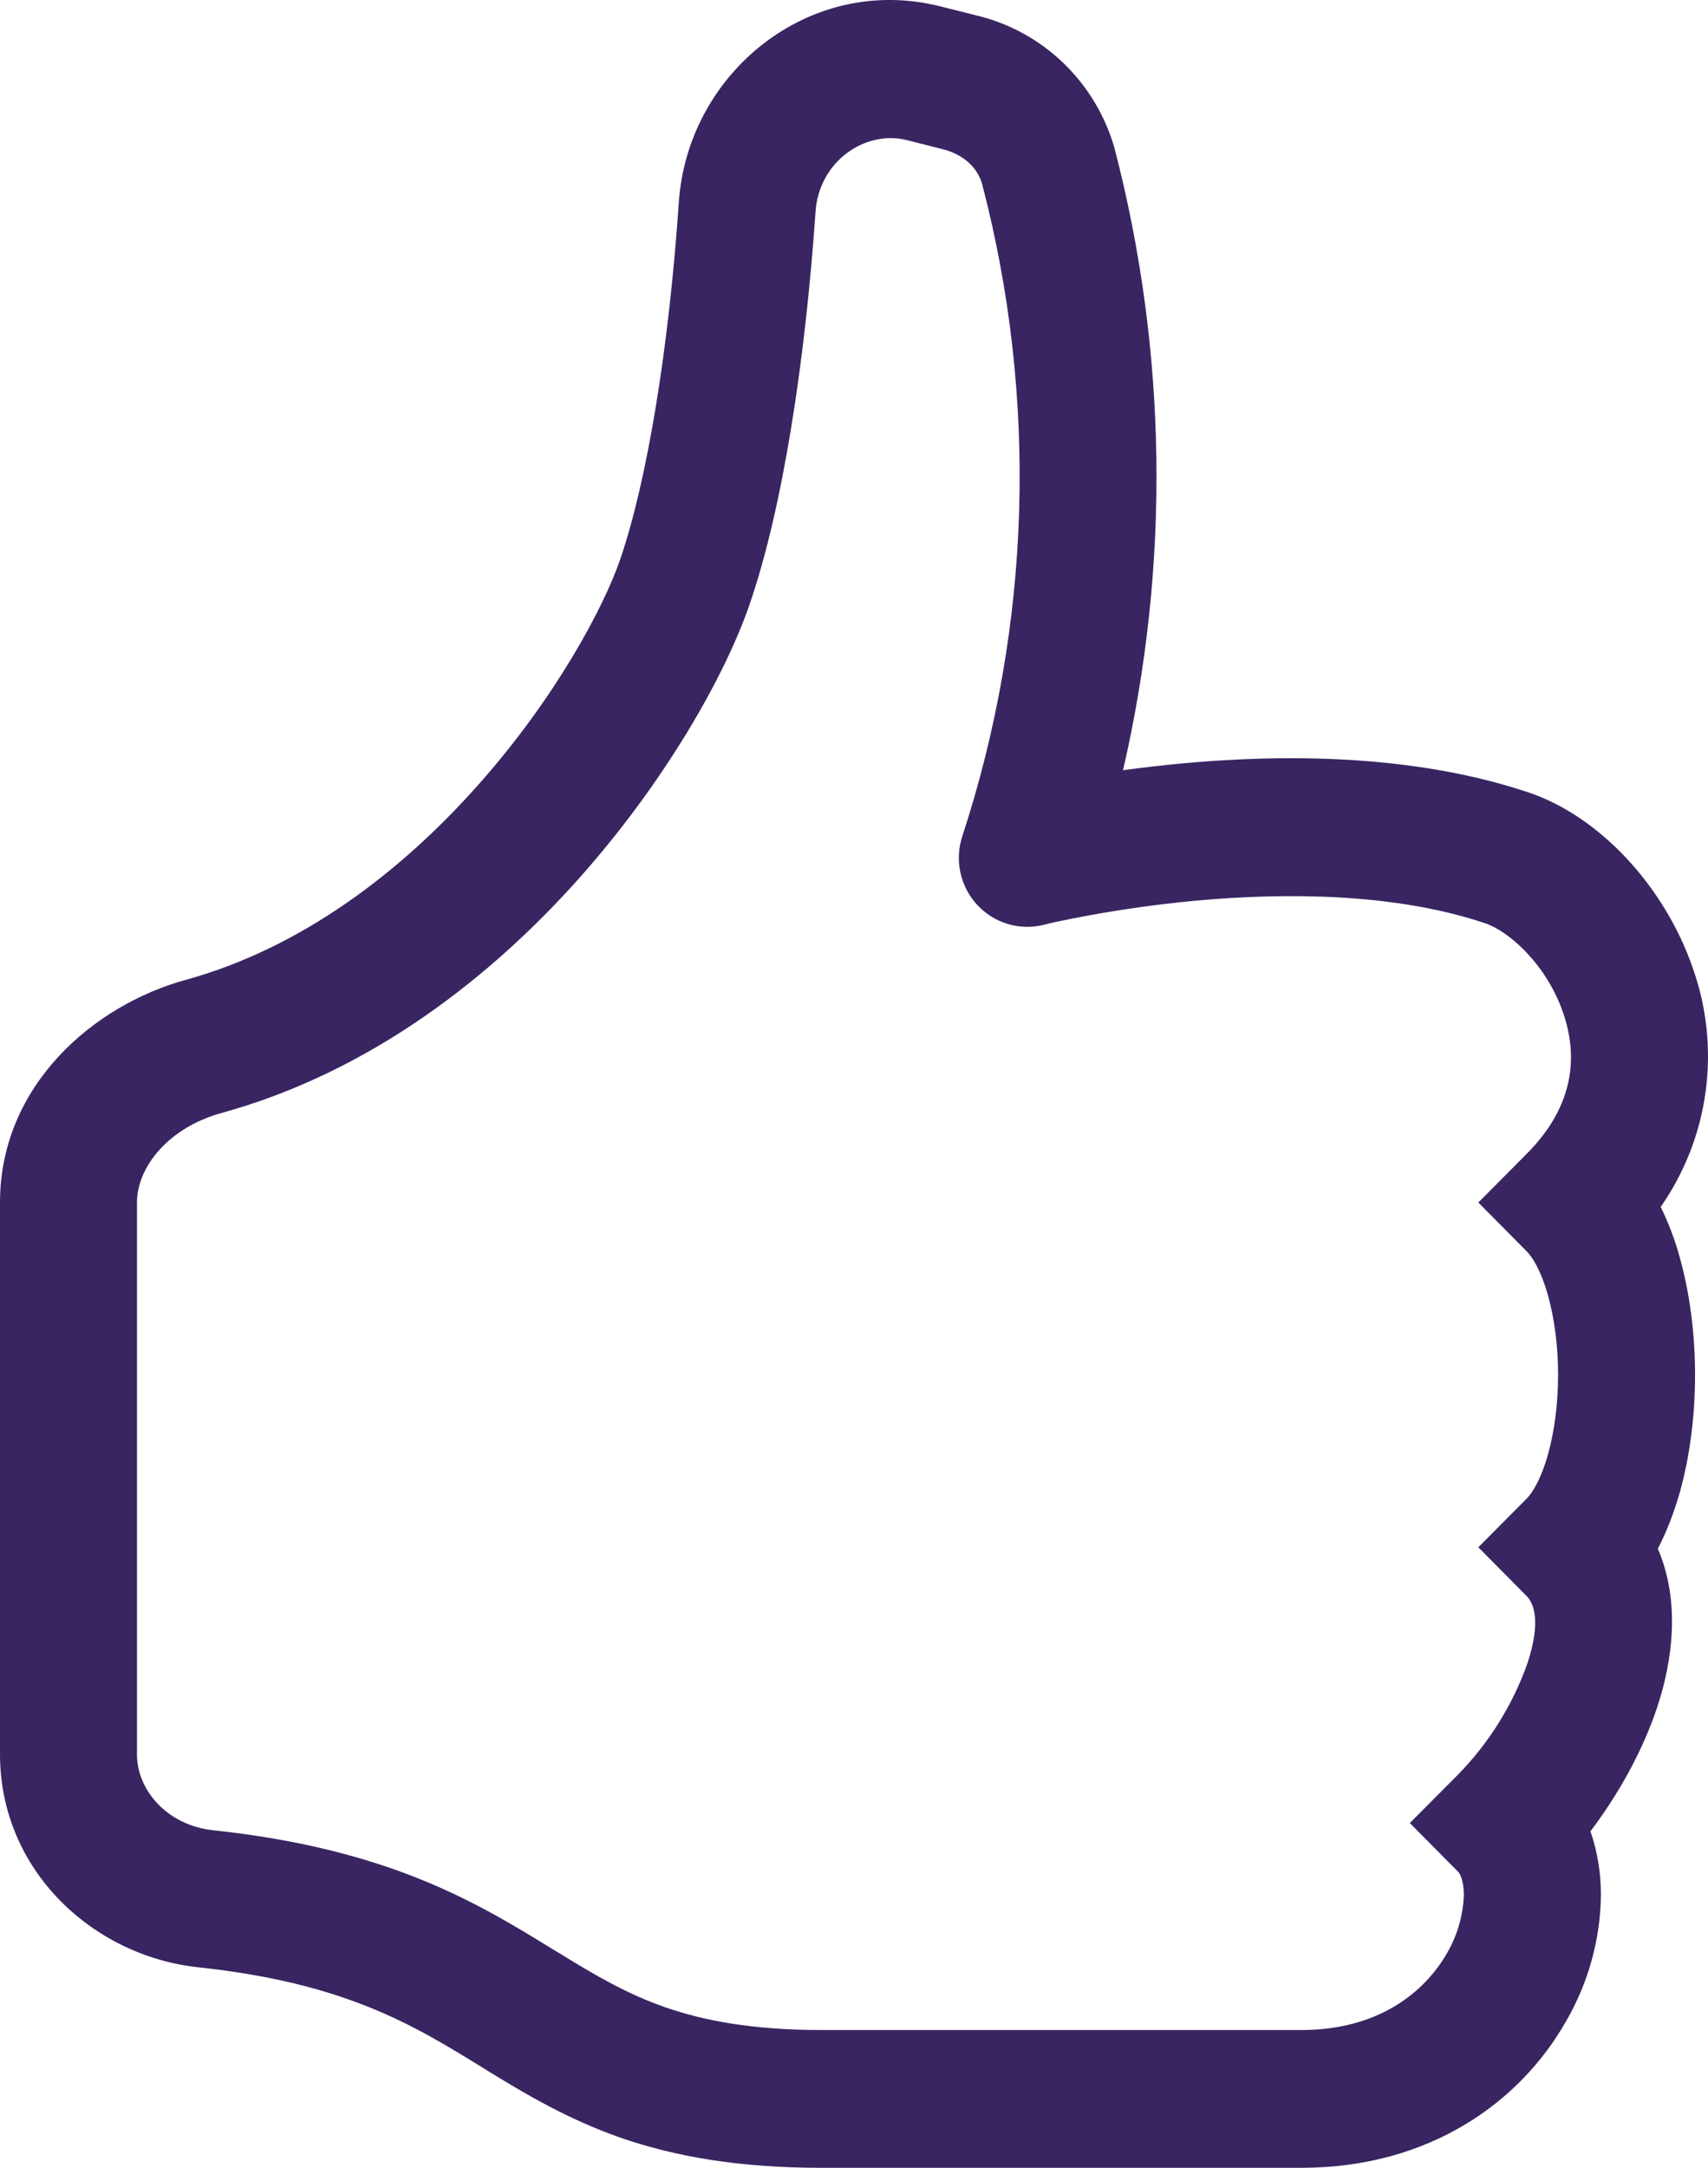 <?xml version="1.0" encoding="UTF-8"?>
<svg xmlns="http://www.w3.org/2000/svg" width="41" height="52" viewBox="0 0 41 52" fill="none">
  <path d="M22.569 0.152C19.426 -0.638 16.506 1.753 16.295 4.85C16.059 8.326 15.539 11.518 14.888 13.417C14.477 14.608 13.313 16.768 11.469 18.839C9.637 20.899 7.253 22.735 4.462 23.503C2.252 24.108 0 26.033 0 28.845V42.08C0 44.875 2.242 46.922 4.761 47.19C8.279 47.568 9.903 48.563 11.561 49.582L11.719 49.681C12.613 50.227 13.619 50.832 14.908 51.282C16.213 51.732 17.739 52 19.728 52H31.236C34.317 52 36.494 50.422 37.595 48.48C38.127 47.564 38.415 46.525 38.43 45.464C38.43 44.961 38.355 44.432 38.177 43.929C38.838 43.059 39.426 42.017 39.782 40.948C40.143 39.857 40.347 38.428 39.795 37.148C40.022 36.718 40.189 36.258 40.318 35.815C40.571 34.922 40.689 33.936 40.689 32.98C40.689 32.027 40.571 31.045 40.318 30.148C40.205 29.735 40.053 29.334 39.864 28.951C40.44 28.127 40.81 27.175 40.944 26.177C41.078 25.179 40.971 24.163 40.633 23.215C39.956 21.257 38.391 19.576 36.688 19.007C33.903 18.075 30.759 18.094 28.415 18.309C27.928 18.354 27.443 18.409 26.958 18.475C28.094 13.56 28.024 8.441 26.755 3.56C26.533 2.778 26.107 2.069 25.522 1.508C24.937 0.947 24.214 0.553 23.427 0.367L22.569 0.152ZM31.236 48.695H19.728C18.051 48.695 16.89 48.467 15.98 48.153C15.056 47.832 14.316 47.399 13.428 46.853L13.297 46.774C11.472 45.652 9.358 44.355 5.11 43.902C4.015 43.783 3.288 42.943 3.288 42.083V28.845C3.288 28.005 4.031 27.049 5.327 26.695C8.927 25.702 11.827 23.4 13.921 21.045C16.009 18.696 17.42 16.166 17.992 14.502C18.791 12.187 19.33 8.654 19.577 5.075C19.659 3.877 20.761 3.11 21.77 3.361L22.631 3.579C23.157 3.712 23.48 4.052 23.578 4.423C24.921 9.57 24.756 14.998 23.102 20.053C23.008 20.334 22.991 20.635 23.053 20.925C23.115 21.215 23.253 21.483 23.453 21.7C23.653 21.918 23.907 22.078 24.19 22.163C24.472 22.248 24.772 22.255 25.058 22.183L25.068 22.18L25.114 22.17L25.305 22.123C26.429 21.884 27.566 21.71 28.711 21.604C30.891 21.405 33.502 21.425 35.649 22.146C36.224 22.338 37.128 23.139 37.523 24.297C37.875 25.315 37.809 26.513 36.648 27.677L35.487 28.845L36.648 30.016C36.789 30.158 36.993 30.482 37.154 31.058C37.312 31.61 37.401 32.282 37.401 32.98C37.401 33.681 37.312 34.349 37.154 34.905C36.99 35.48 36.789 35.805 36.648 35.947L35.487 37.115L36.648 38.286C36.803 38.441 37.007 38.871 36.665 39.9C36.311 40.898 35.744 41.807 35.004 42.563L33.843 43.73L35.004 44.901C35.024 44.918 35.139 45.067 35.139 45.464C35.12 45.948 34.983 46.42 34.741 46.84C34.199 47.792 33.087 48.695 31.236 48.695Z" fill="#392561"></path>
</svg>
